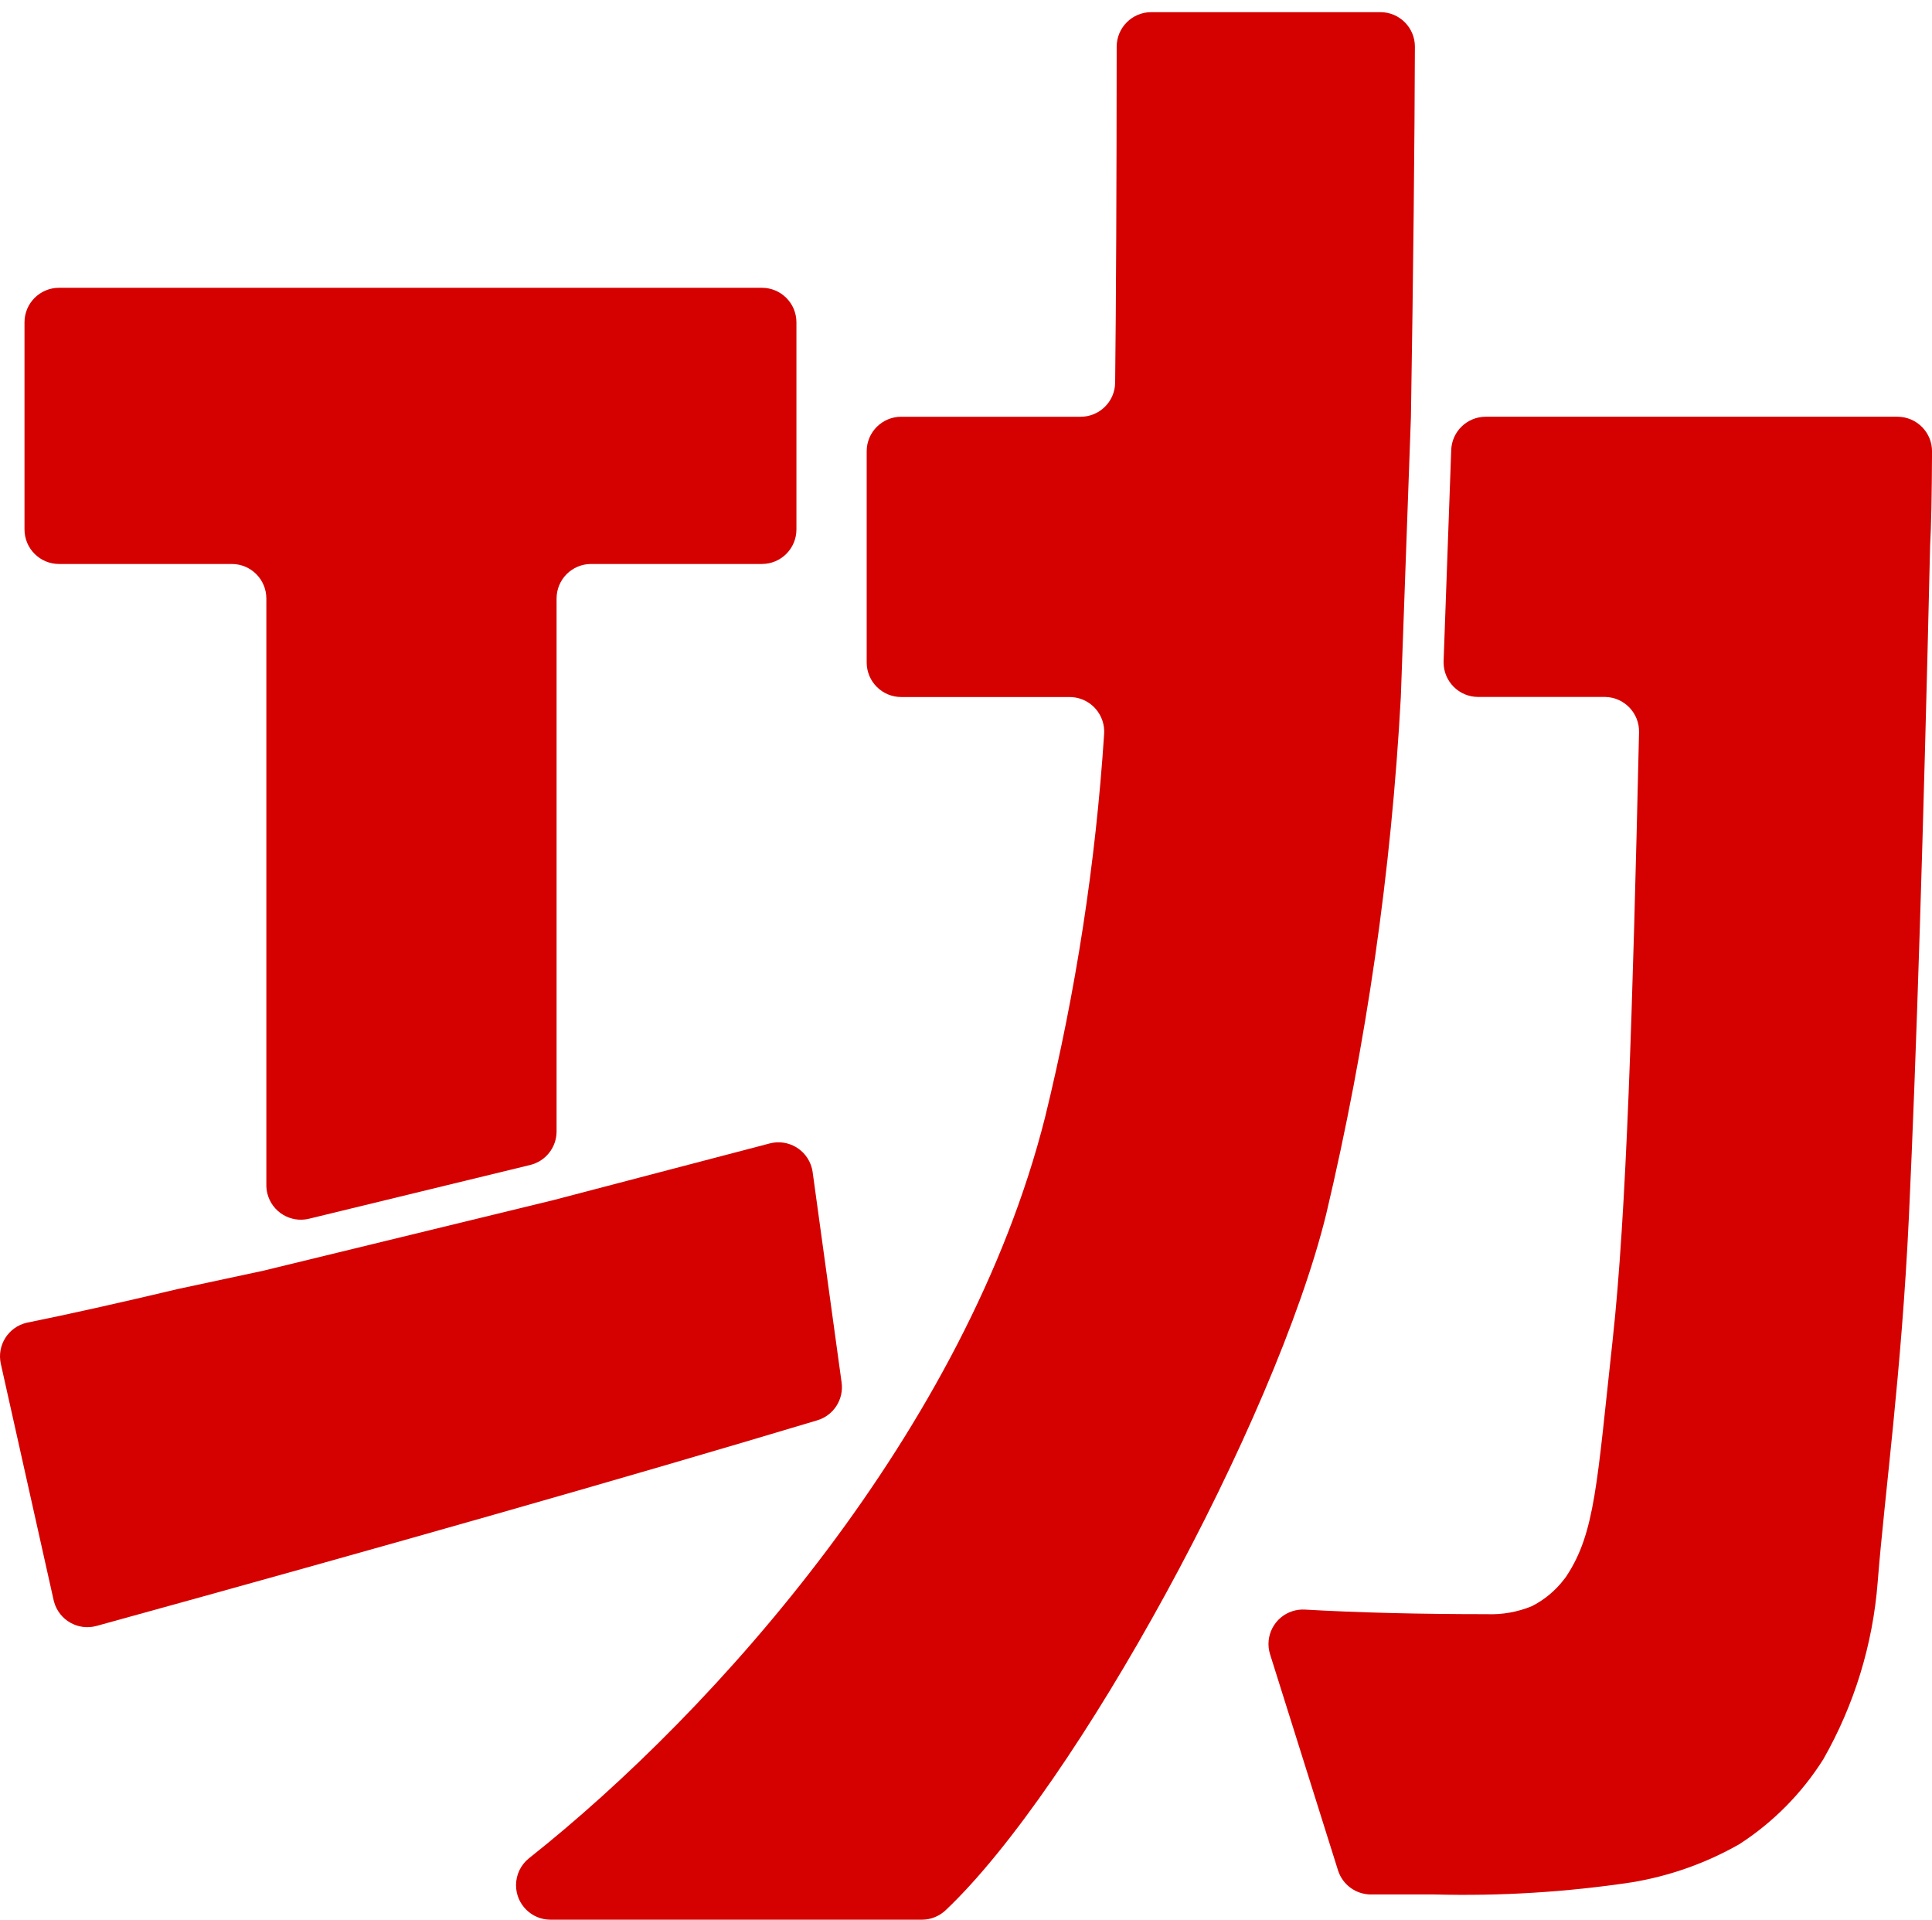 <?xml version="1.0" encoding="utf-8"?>
<!-- Generator: Adobe Illustrator 24.3.2, SVG Export Plug-In . SVG Version: 6.00 Build 0)  -->
<svg version="1.1" id="レイヤー_1" xmlns="http://www.w3.org/2000/svg" xmlns:xlink="http://www.w3.org/1999/xlink" x="0px"
	 y="0px" width="159.044px" height="158px" viewBox="0 0 159.044 158" style="enable-background:new 0 0 159.044 158;"
	 xml:space="preserve">
<style type="text/css">
	.st0{fill:#D50000;}
</style>
<g id="レイヤー_2_1_">
	<g id="レイヤー_1-2">
		<path id="パス_6408" class="st0" d="M21.926,97.547V49.26c0-1.569-1.272-2.841-2.841-2.841H4.859
			c-1.569,0.001-2.841-1.271-2.842-2.84c0-0.001,0-0.001,0-0.002V26.529c-0.001-1.569,1.271-2.841,2.84-2.842
			c0.001,0,0.001,0,0.002,0h57.864c1.569,0.001,2.84,1.272,2.84,2.841l0,0v17.048c0.001,1.568-1.27,2.841-2.838,2.842
			c0,0-0.001,0-0.001,0H48.66c-1.569,0.001-2.841,1.272-2.842,2.841v43.862c0,1.311-0.896,2.452-2.17,2.762l-18.209,4.425
			c-1.525,0.371-3.061-0.564-3.432-2.088C21.953,97.999,21.926,97.774,21.926,97.547z"/>
		<path id="パス_6412" class="st0" d="M45.324,158.001c-1.568,0.003-2.841-1.266-2.844-2.834
			c-0.002-0.872,0.397-1.696,1.082-2.235c15.324-12.135,35.967-35.236,42.468-60.969c2.537-10.349,4.164-20.9,4.861-31.532
			c0.118-1.569-1.059-2.936-2.628-3.054c-0.001,0-0.001,0-0.002,0c-0.068,0-0.136-0.008-0.2-0.008H74.188
			c-1.569-0.001-2.841-1.273-2.842-2.842V37.141c0.001-1.569,1.273-2.84,2.842-2.84h14.767c1.559,0.003,2.829-1.251,2.845-2.81
			c0.078-6.433,0.12-16.375,0.126-27.648c0.002-1.567,1.271-2.838,2.838-2.842h18.87c1.567-0.002,2.84,1.267,2.842,2.834
			c0,0.001,0,0.002,0,0.003v0.01c-0.023,7.62-0.133,18.733-0.327,30.451l-0.831,23.063c-0.778,14.34-2.833,28.582-6.141,42.557
			c-4.187,17.068-20.581,47.134-31.322,57.295c-0.53,0.504-1.233,0.786-1.965,0.787H45.324z"/>
		<path id="パス_6413" class="st0" d="M104.556,136.167c-0.474-1.493,0.353-3.087,1.846-3.561
			c0.329-0.104,0.674-0.148,1.018-0.128c4.391,0.251,9.38,0.376,14.965,0.377c1.277,0.052,2.551-0.175,3.732-0.664
			c1.022-0.523,1.916-1.265,2.617-2.174c0.081-0.098,0.157-0.201,0.227-0.307c2.351-3.57,2.5-7.6,3.794-19.421
			c1.138-10.381,1.644-27.073,2.173-50.019c0.036-1.569-1.207-2.871-2.776-2.908H121.68c-1.57-0.001-2.842-1.273-2.841-2.843
			c0,0,0-0.001,0-0.001c0-0.033,0-0.067,0-0.1l0.626-17.378c0.055-1.529,1.311-2.74,2.841-2.74h33.9
			c1.573,0.004,2.845,1.282,2.841,2.855c0,0,0,0,0,0v0.01c-0.018,3.658-0.071,6.241-0.158,7.749
			c-0.556,23.784-1.137,42.173-1.743,55.168c-0.61,13-2.012,22.972-2.572,30.119c-0.397,5.138-1.927,10.124-4.48,14.6
			c-1.764,2.794-4.113,5.172-6.885,6.97c-2.748,1.57-5.755,2.638-8.878,3.153c-5.38,0.809-10.821,1.143-16.26,1h-5.215
			c-1.241,0-2.338-0.805-2.711-1.988L104.556,136.167z"/>
		<path id="パス_6414" class="st0" d="M45.556,98.775l17.807-4.664c1.518-0.397,3.071,0.512,3.469,2.03
			c0.029,0.109,0.051,0.22,0.066,0.332l2.384,17.315c0.192,1.388-0.657,2.709-2,3.11c-15.546,4.667-35.324,10.308-59.333,16.924
			c-1.514,0.419-3.081-0.469-3.499-1.983c0-0.001-0.001-0.002-0.001-0.003c-0.012-0.044-0.024-0.089-0.034-0.134l-4.346-19.446
			c-0.343-1.531,0.621-3.049,2.151-3.392c0.001,0,0.001,0,0.002,0l0.061-0.013c3.302-0.667,7.439-1.59,12.411-2.769l6.97-1.493
			L45.556,98.775z"/>
	</g>
</g>
</svg>
